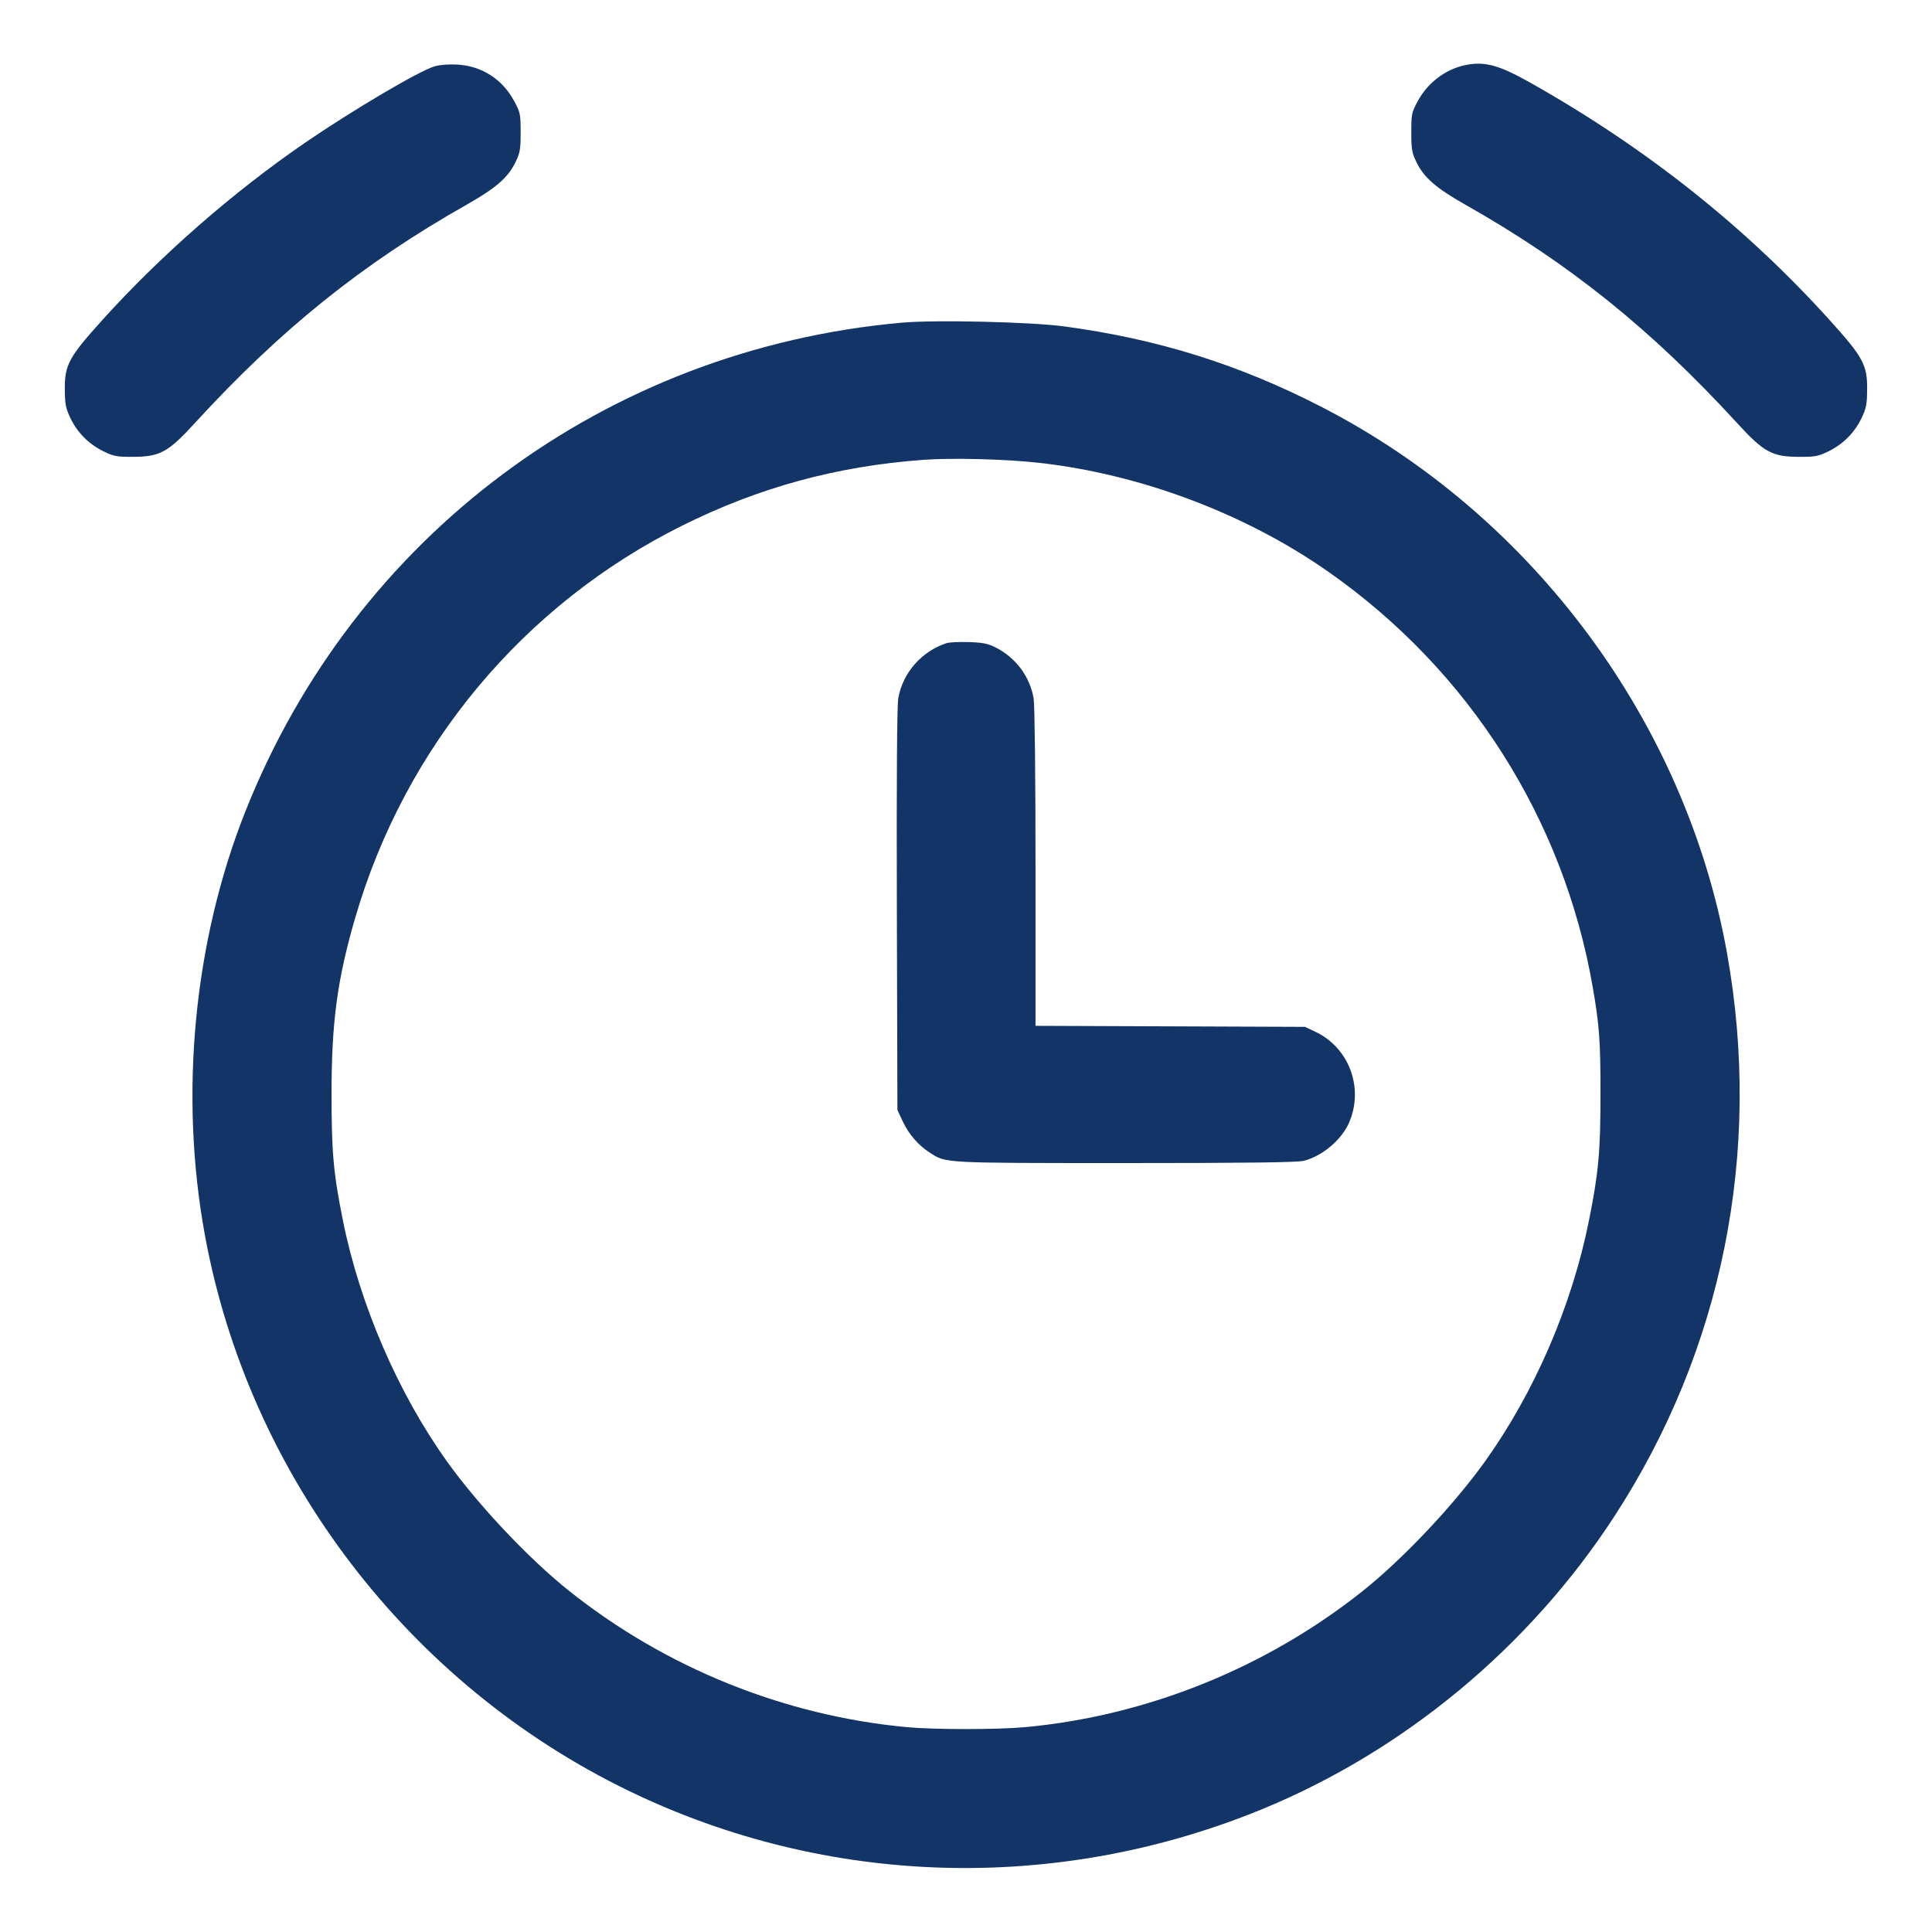 <svg width="56" height="56" viewBox="0 0 56 56" fill="none" xmlns="http://www.w3.org/2000/svg">
<path fill-rule="evenodd" clip-rule="evenodd" d="M12.6 1.922C12.157 2.05 10.244 3.178 8.847 4.134C6.761 5.563 4.647 7.412 2.962 9.281C1.994 10.354 1.874 10.576 1.879 11.284C1.882 11.719 1.905 11.834 2.042 12.121C2.244 12.541 2.573 12.872 2.998 13.081C3.297 13.227 3.386 13.244 3.863 13.242C4.635 13.238 4.875 13.107 5.646 12.265C8.129 9.552 10.511 7.638 13.524 5.934C14.368 5.456 14.721 5.151 14.937 4.711C15.074 4.431 15.091 4.334 15.091 3.836C15.091 3.304 15.082 3.258 14.899 2.922C14.558 2.292 13.963 1.912 13.251 1.871C13.017 1.858 12.747 1.879 12.6 1.922ZM42.413 1.901C41.868 2.031 41.374 2.415 41.1 2.922C40.917 3.258 40.907 3.304 40.907 3.836C40.907 4.334 40.925 4.431 41.062 4.711C41.278 5.151 41.631 5.456 42.475 5.934C45.483 7.634 47.861 9.545 50.353 12.265C51.124 13.107 51.364 13.238 52.136 13.242C52.613 13.244 52.702 13.227 53.001 13.081C53.426 12.872 53.755 12.541 53.957 12.121C54.094 11.834 54.117 11.719 54.12 11.284C54.125 10.576 54.005 10.354 53.036 9.281C50.593 6.574 47.697 4.277 44.35 2.393C43.418 1.868 42.998 1.762 42.413 1.901ZM26.137 9.353C17.551 10.121 10.283 15.533 7.113 23.518C5.614 27.294 5.191 31.732 5.941 35.812C7.221 42.776 11.843 48.825 18.246 51.919C23.987 54.692 30.617 54.883 36.564 52.448C40.694 50.756 44.327 47.741 46.788 43.96C49.931 39.133 51.086 33.38 50.062 27.645C48.863 20.933 44.438 14.959 38.329 11.807C35.929 10.568 33.569 9.828 30.855 9.462C29.873 9.33 27.112 9.266 26.137 9.353ZM26.756 13.329C24.24 13.515 22.004 14.126 19.769 15.238C15.177 17.524 11.751 21.628 10.303 26.579C9.778 28.376 9.61 29.613 9.61 31.696C9.61 33.406 9.662 33.996 9.94 35.377C10.428 37.81 11.54 40.385 12.958 42.364C13.863 43.628 15.331 45.184 16.491 46.109C19.297 48.346 22.732 49.731 26.291 50.063C27.081 50.136 28.913 50.136 29.707 50.063C33.248 49.737 36.708 48.34 39.508 46.109C40.668 45.184 42.136 43.628 43.041 42.364C44.477 40.36 45.56 37.852 46.055 35.386C46.335 33.991 46.39 33.396 46.391 31.724C46.393 30.19 46.359 29.723 46.167 28.616C45.319 23.732 42.578 19.426 38.499 16.57C36.101 14.89 33.066 13.747 30.128 13.416C29.161 13.307 27.597 13.266 26.756 13.329ZM27.439 18.641C26.714 18.879 26.174 19.492 26.037 20.232C26 20.432 25.985 22.579 25.996 26.356L26.012 32.172L26.168 32.508C26.34 32.877 26.622 33.2 26.956 33.414C27.427 33.717 27.304 33.711 32.609 33.712C36.15 33.712 37.599 33.694 37.789 33.647C38.318 33.516 38.88 33.046 39.099 32.55C39.541 31.552 39.112 30.377 38.136 29.911L37.828 29.764L33.922 29.749L30.015 29.734L30.015 25.157C30.015 22.532 29.992 20.442 29.962 20.255C29.858 19.623 29.454 19.073 28.874 18.775C28.638 18.654 28.498 18.625 28.084 18.611C27.806 18.603 27.517 18.616 27.439 18.641Z" fill="#123466"/>
</svg>
